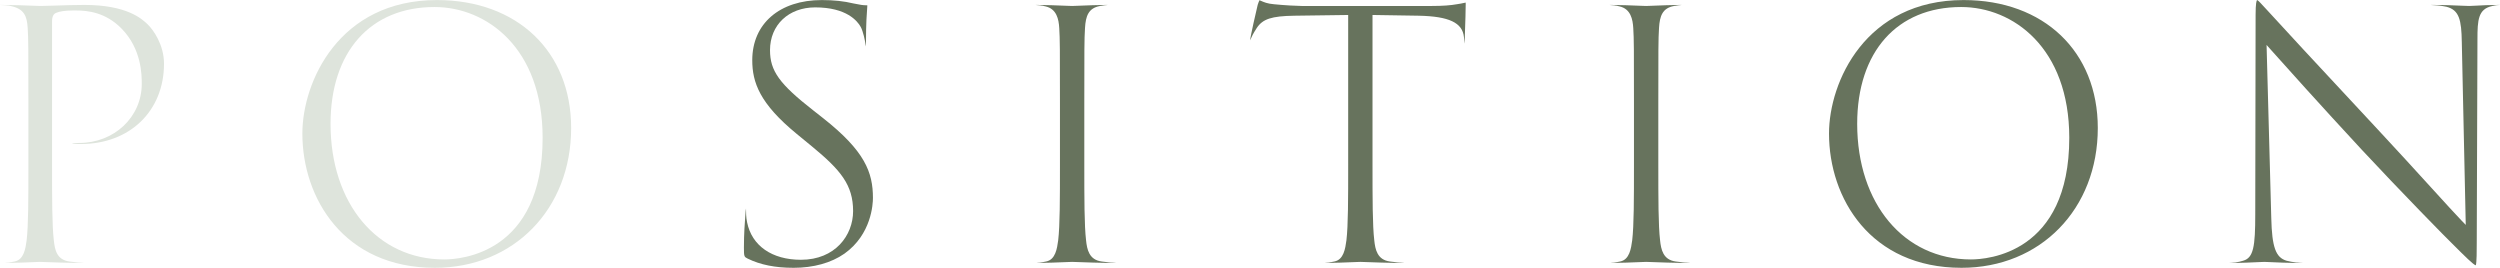 <?xml version="1.0" encoding="UTF-8"?>
<svg xmlns="http://www.w3.org/2000/svg" version="1.1" viewBox="0 0 514.66 55.13">
  <defs>
    <style>
      .cls-1 {
        fill: #67735d;
      }

      .cls-2 {
        fill: #dee4dc;
      }
    </style>
  </defs>
  <!-- Generator: Adobe Illustrator 28.6.0, SVG Export Plug-In . SVG Version: 1.2.0 Build 709)  -->
  <g>
    <g id="_レイヤー_1" data-name="レイヤー_1">
      <g>
        <path class="cls-2" d="M17.013,54.128c-3.016,0-6.333-.125-7.928-.186-.479-.018-.791-.029-.876-.029-.053,0-.36.013-.827.031-1.436.06-4.424.184-6.045.184-.116,0-.212-.004-.292-.009.761-.038,1.615-.212,1.976-.291,1.914-.384,2.231-2.681,2.462-4.357.363-3.045.363-8.586.363-15.601v-12.598c0-11.173,0-13.187-.145-15.493-.146-2.495-.743-3.958-3.474-4.538-.523-.131-1.534-.203-2.228-.221.074-.004.161-.007.264-.007,2.256,0,5.04.105,6.703.169.709.027,1.213.046,1.385.046.647,0,1.729-.036,3.006-.079,1.815-.061,4.075-.136,6.014-.136,8.761,0,11.82,2.866,12.972,3.945,1.269,1.211,3.421,4.297,3.421,8.153,0,9.735-7.035,16.535-17.108,16.535-.3,0-1.096,0-1.405-.062-.266-.01-.387-.057-.414-.082.168-.073,1.074-.073,1.461-.073,7.225,0,12.884-5.345,12.884-12.167,0-1.767,0-7.144-4.152-11.374-3.284-3.347-6.937-3.733-9.397-3.733l-.766.005c-1.388,0-2.614.177-3.28.473-.87.288-.87,1.439-.87,1.817v29.419c0,7.015,0,12.556.362,15.592.209,2.019.63,4.027,3.221,4.373.836.119,2.164.251,2.966.283-.071.006-.154.01-.251.01Z"/>
        <path class="cls-2" d="M89.519,55.13c-18.738,0-27.272-14.323-27.272-27.631C62.246,16.872,69.767.012,89.948.012c16.527,0,27.631,10.586,27.631,26.343,0,16.674-11.801,28.775-28.061,28.775ZM89.447,1.445c-13.201,0-21.401,9.216-21.401,24.05,0,16.436,9.625,27.915,23.405,27.915,3.383,0,20.256-1.208,20.256-25.052,0-18.491-11.539-26.913-22.26-26.913Z"/>
        <path class="cls-1" d="M163.312,55.13c-3.711,0-6.776-.615-9.373-1.882-.732-.367-.793-.396-.793-2.271,0-2.854.184-5.248.293-6.679.027-.355.05-.65.064-.878.021-.236.048-.396.073-.504,0,.034.001.072.001.115,0,.677,0,1.699.226,2.753.978,4.817,5.121,7.696,11.083,7.696,7.049,0,10.736-5.04,10.736-10.02,0-5.411-2.596-8.467-8.414-13.271l-3.222-2.648c-7.571-6.215-9.122-10.55-9.122-15.146C154.864,4.873,160.483.012,169.181.012c2.467,0,4.545.223,6.54.702,1.342.282,1.976.372,2.622.372.1,0,.167.005.212.011-.001.12-.013.26-.028.458-.076.979-.254,3.271-.254,7.119,0,.425-.021.704-.048.885-.013-.089-.023-.179-.03-.231-.075-.91-.525-2.907-.987-3.756-.664-1.219-2.908-4.054-9.387-4.054-5.478,0-9.304,3.62-9.304,8.803,0,4.276,1.918,6.945,8.925,12.419l2.003,1.575c8.581,6.762,10.26,11.144,10.26,16.427,0,1.22-.283,7.505-5.874,11.476-2.731,1.904-6.37,2.913-10.519,2.913Z"/>
        <path class="cls-1" d="M229.518,54.128c-3.016,0-6.332-.125-7.927-.186-.48-.018-.793-.029-.878-.029-.105,0-.565.018-1.218.044-1.602.064-4.281.171-5.797.171-.116,0-.212-.004-.292-.009.761-.038,1.615-.212,1.976-.291,1.914-.384,2.231-2.681,2.462-4.357.363-3.045.363-8.586.363-15.601v-12.598c0-11.173,0-13.187-.145-15.493-.105-1.804-.522-3.942-2.822-4.464-.678-.186-1.47-.271-2.043-.293.079-.006.173-.009.286-.009,1.69,0,4.54.112,6.071.174.623.024,1.057.041,1.158.041.105,0,.566-.018,1.221-.044,1.601-.064,4.279-.171,5.794-.171.118,0,.217.004.298.01-.434.021-.864.093-1.597.214-2.362.438-2.924,2.063-3.065,4.545-.144,2.304-.144,4.317-.144,15.49v12.598c0,7.015,0,12.556.361,15.591.199,1.931.63,4.028,3.222,4.374.836.119,2.165.251,2.966.283-.071.006-.155.01-.251.01Z"/>
        <path class="cls-1" d="M288.853,54.128c-3.016,0-6.333-.125-7.928-.186-.479-.018-.791-.029-.876-.029-.105,0-.566.018-1.221.044-1.601.064-4.28.171-5.794.171-.116,0-.213-.004-.293-.009.762-.038,1.615-.212,1.976-.291,1.914-.384,2.231-2.681,2.463-4.357.362-3.045.362-8.586.362-15.601V3.085l-11.101.15c-4.675.075-6.476.662-7.71,2.513-.815,1.26-1.042,1.789-1.261,2.301-.044.116-.082.2-.114.26.011-.629,1.334-6.412,1.561-7.314l.021-.062c.059-.177.217-.655.343-.887.095.034.217.089.33.139.526.233,1.321.587,2.648.686,2.077.215,4.805.358,5.691.358h26.843c2.139,0,3.88-.123,5.174-.366.577-.076,1.048-.179,1.4-.255.129-.028.261-.057.361-.075.009.105.009.243.009.34,0,1.329-.084,3.777-.146,5.565-.039,1.114-.069,2.009-.069,2.309,0,.094-.006.17-.014.231-.021-.12-.043-.297-.062-.555l-.072-.796c-.295-2.95-3.074-4.263-9.292-4.392l-9.529-.151v30.786c0,7.015,0,12.556.362,15.592.198,1.93.629,4.027,3.221,4.373.836.119,2.164.251,2.966.283-.071.006-.154.01-.251.01Z"/>
        <path class="cls-1" d="M347.687,54.128c-3.015,0-6.332-.125-7.927-.186-.48-.018-.793-.029-.878-.029-.105,0-.565.018-1.218.044-1.602.064-4.281.171-5.797.171-.116,0-.212-.004-.292-.009.761-.038,1.615-.212,1.976-.291,1.914-.384,2.231-2.681,2.462-4.357.363-3.045.363-8.586.363-15.601v-12.598c0-11.173,0-13.187-.145-15.493-.105-1.804-.522-3.942-2.822-4.464-.678-.186-1.47-.271-2.043-.293.079-.006.173-.009.286-.009,1.69,0,4.54.112,6.071.174.623.024,1.057.041,1.158.041.105,0,.566-.018,1.221-.044,1.601-.064,4.28-.171,5.794-.171.118,0,.217.004.298.01-.434.021-.864.093-1.597.214-2.362.438-2.924,2.063-3.065,4.545-.144,2.304-.144,4.317-.144,15.49v12.598c0,7.015,0,12.556.361,15.591.199,1.931.63,4.028,3.222,4.374.836.119,2.165.251,2.966.283-.071.006-.155.01-.251.01Z"/>
        <path class="cls-1" d="M403.801,55.13c-18.738,0-27.272-14.323-27.272-27.631C376.528,16.872,384.049.012,404.23.012c16.527,0,27.631,10.586,27.631,26.343,0,16.674-11.801,28.775-28.061,28.775ZM403.729,1.445c-13.201,0-21.401,9.216-21.401,24.05,0,16.436,9.625,27.915,23.405,27.915,3.383,0,20.256-1.208,20.256-25.052,0-18.491-11.539-26.913-22.26-26.913Z"/>
        <path class="cls-1" d="M509.681,54.622c-.492-.119-2.172-1.779-4.82-4.428-.782-.712-11.041-11.182-18.67-19.385-8.19-8.826-16.257-17.816-18.674-20.535l-.911-1.024.968,35.657c.146,5.975.91,8.105,3.149,8.769,1.276.336,2.663.421,3.332.443-.091.005-.199.009-.327.009-2.907,0-5.155-.107-6.498-.172-.53-.025-.901-.043-1.089-.043-.203,0-.637.021-1.235.05-1.28.062-3.423.165-5.637.165-.118,0-.216-.003-.296-.007.562-.018,1.756-.098,2.816-.45,2.126-.595,2.489-2.911,2.489-9.565l.071-41.014c0-2.451.192-2.989.307-3.092.242.078,1.043.968,1.473,1.445.241.268.469.52.66.711,1.008,1.144,11.25,12.217,22.75,24.539,3.742,4.007,7.716,8.368,10.909,11.872,2.9,3.183,5.19,5.697,6.276,6.816l.887.914-.815-37.635c-.07-4.57-.525-6.592-3.166-7.273-1.129-.25-2.475-.341-3.227-.365.122-.007.271-.011.453-.011,2.145,0,4.389.096,5.874.159.747.032,1.306.056,1.57.056.274,0,.735-.025,1.344-.059,1.123-.062,2.82-.156,4.74-.156.104,0,.195.002.275.005-.36.006-.866.041-1.613.227-2.886.613-3.027,2.889-3.027,6.856l-.144,41.943c0,1.427,0,4.016-.195,4.577Z"/>
      </g>
    </g>
  </g>
</svg>